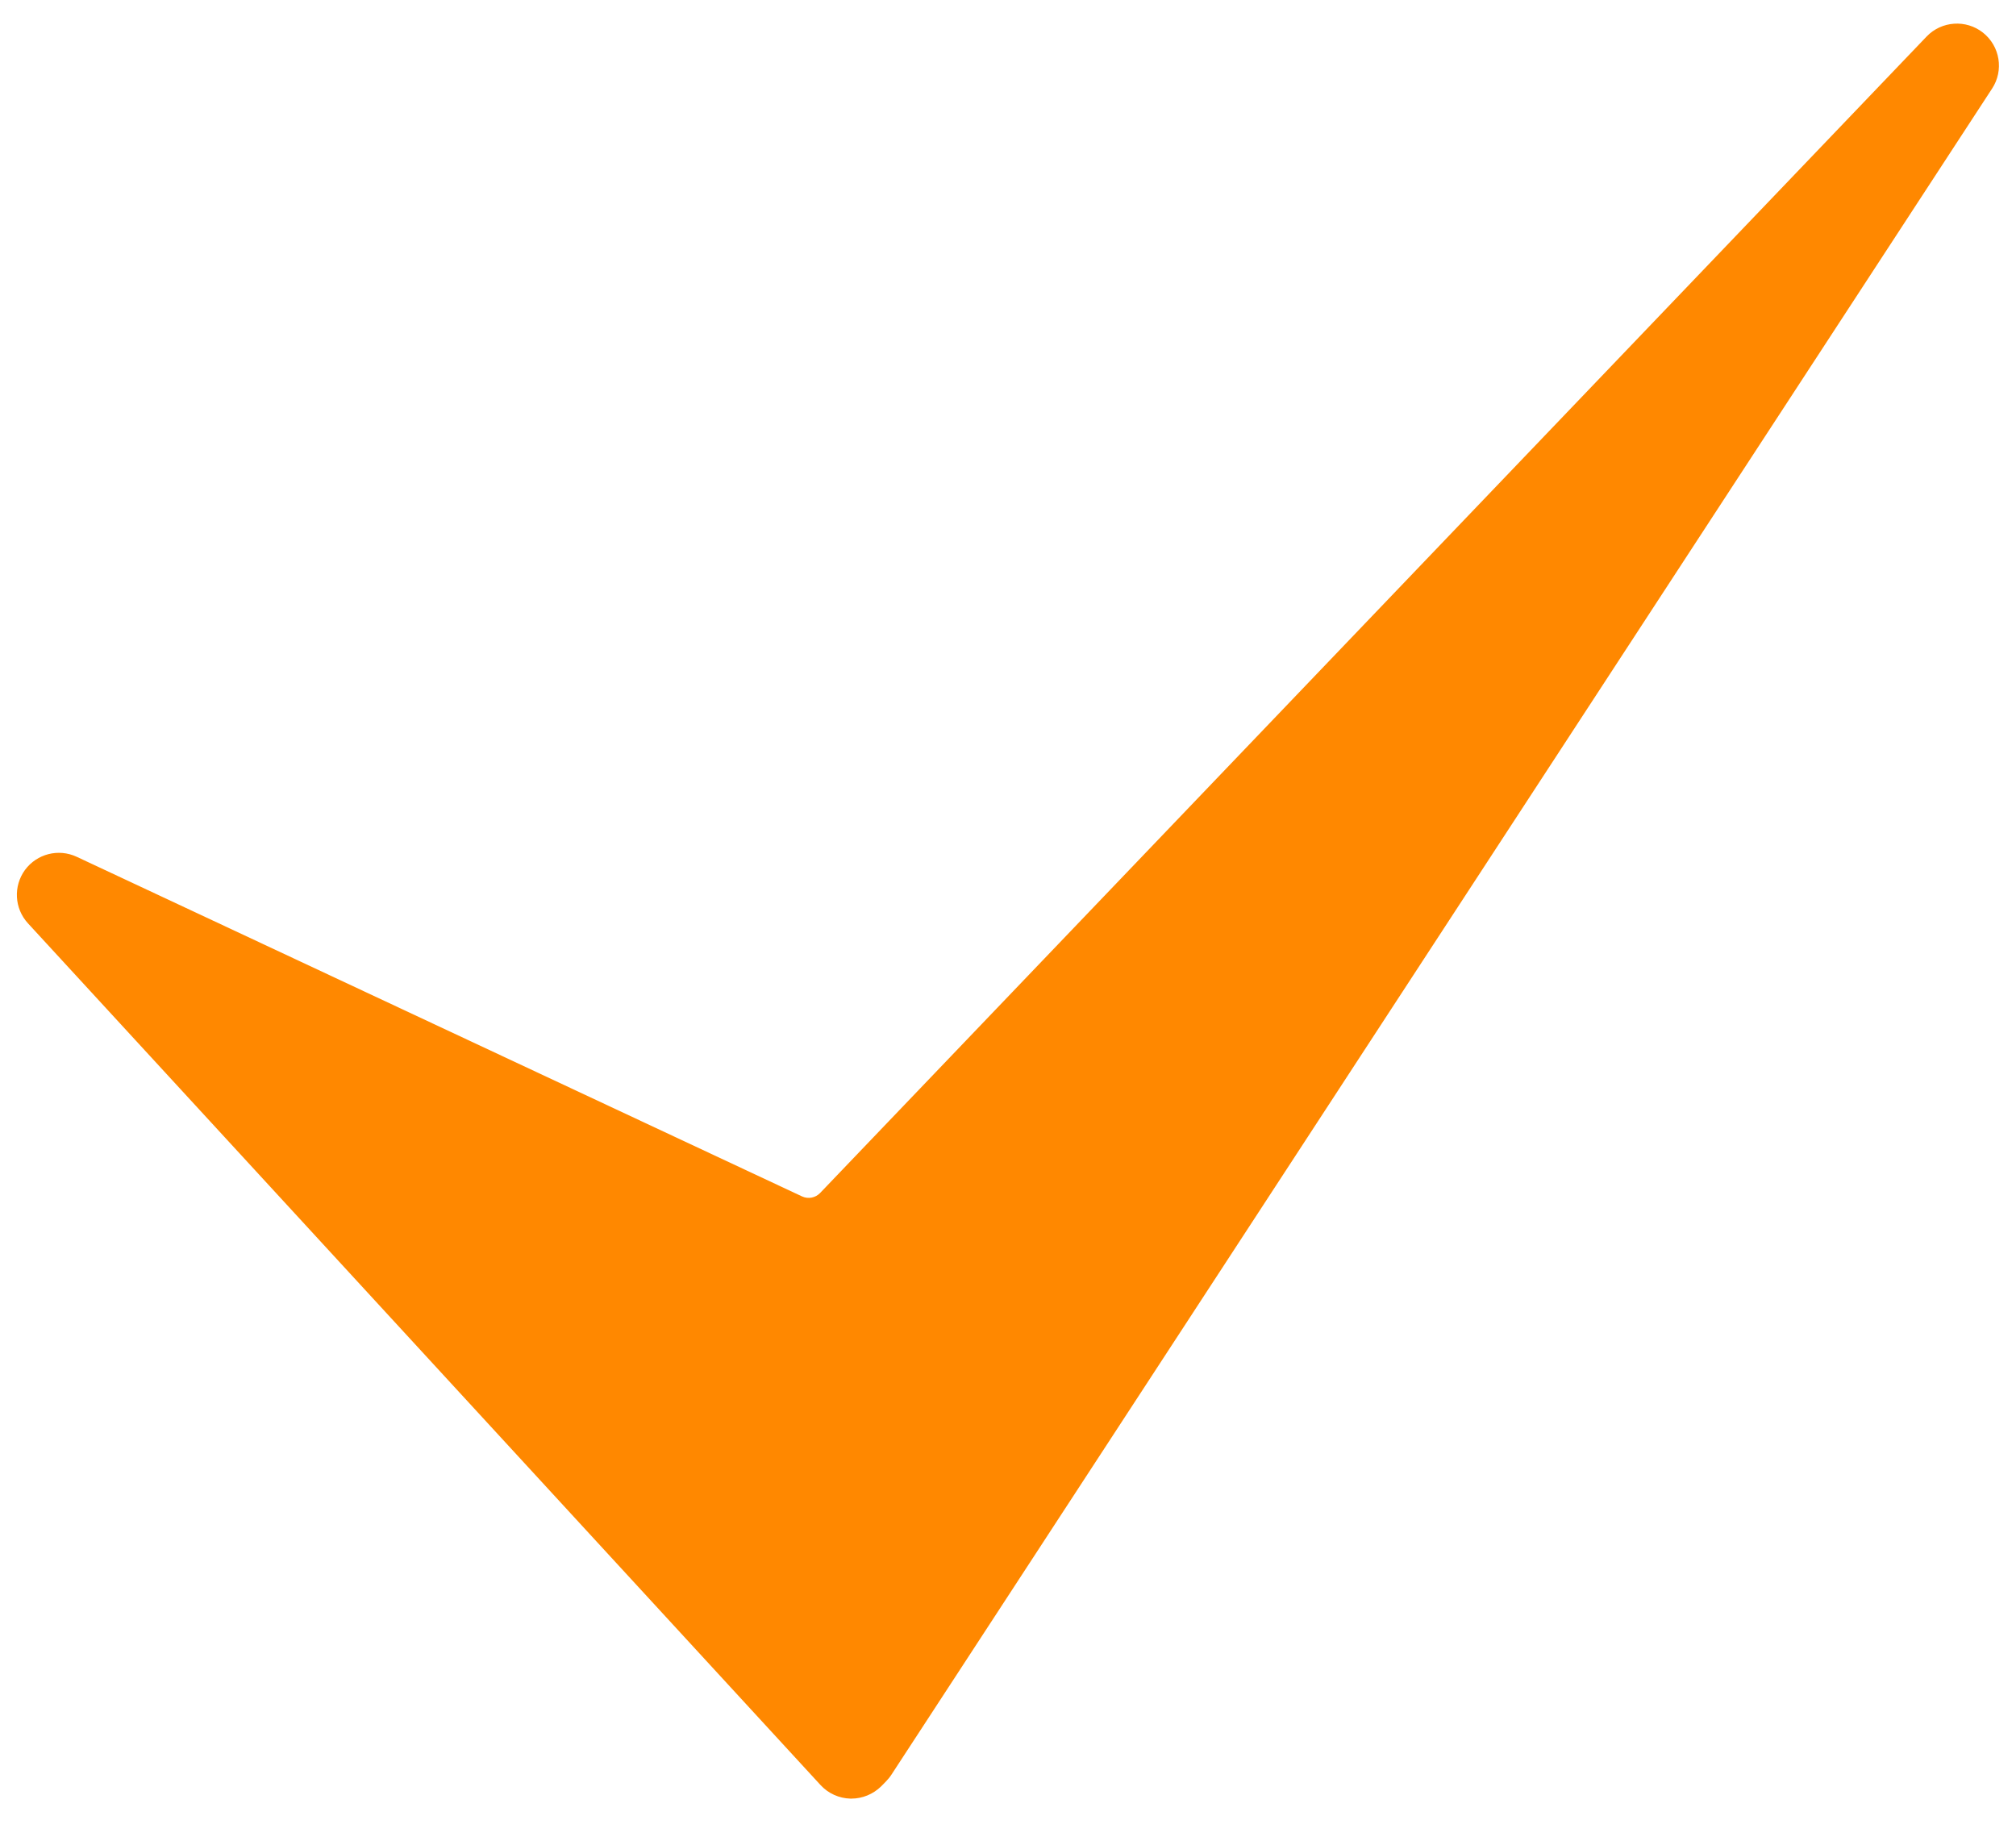 <svg xmlns="http://www.w3.org/2000/svg" width="23" height="21" viewBox="0 0 23 21" fill="none"><path d="M9.713 20.52C9.71 20.52 9.707 20.52 9.703 20.52C9.573 20.517 9.449 20.461 9.361 20.365L0.319 10.534C0.164 10.365 0.15 10.111 0.285 9.925C0.421 9.741 0.667 9.678 0.875 9.775L9.151 13.65C9.22 13.682 9.303 13.666 9.356 13.611L21.98 0.417C22.15 0.239 22.43 0.219 22.624 0.373C22.818 0.527 22.863 0.804 22.727 1.011L10.17 20.247C10.152 20.275 10.131 20.3 10.108 20.324L10.053 20.38C9.962 20.469 9.84 20.52 9.713 20.52Z" fill="#FF8800"></path></svg>